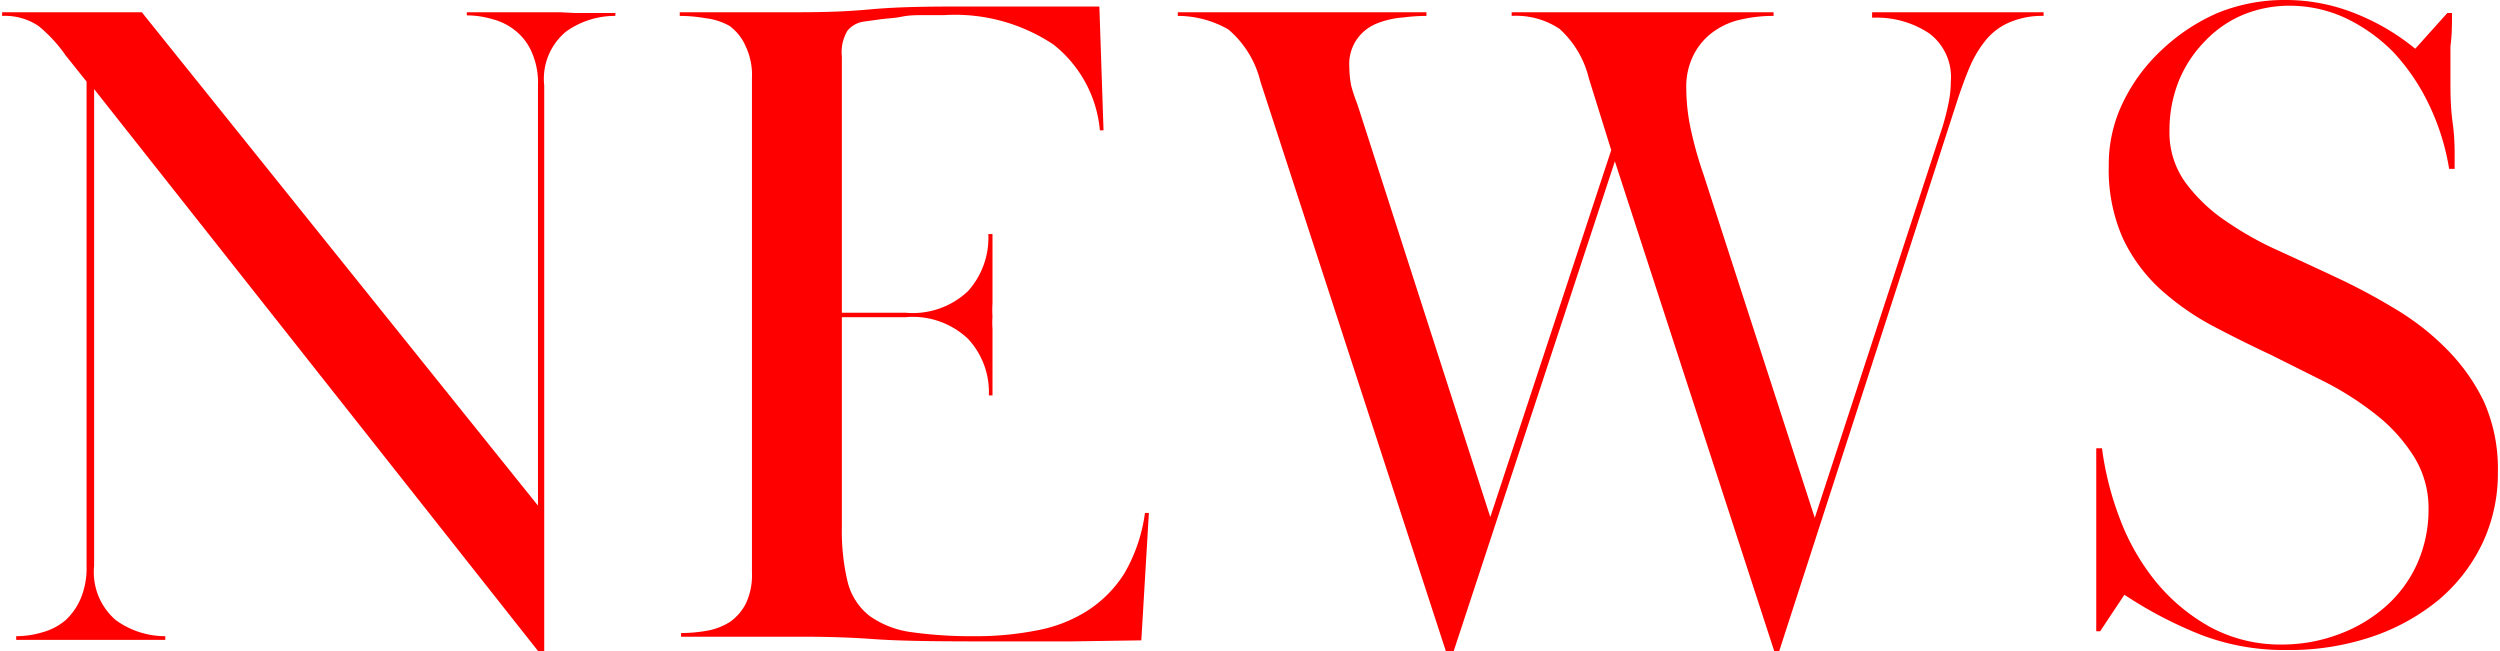 <svg xmlns="http://www.w3.org/2000/svg" width="96" height="25" viewBox="0 0 95.76 24.98"><defs><style>.cls-1{fill:red;}</style></defs><g id="レイヤー_2" data-name="レイヤー 2"><g id="レイヤー_3" data-name="レイヤー 3"><path class="cls-1" d="M1.55,24.26a2.32,2.32,0,0,0,.88-.46A2.45,2.45,0,0,0,3,23a3,3,0,0,0,.24-1.26V3.13l-.8-1A5.52,5.52,0,0,0,1.4,1,2.31,2.31,0,0,0,0,.61V.47c.43,0,.79,0,1.08,0h.76l.59,0,.67,0,.59,0,.47,0h.5c.18,0,.42,0,.7,0L20.56,19.4V3.28A2.89,2.89,0,0,0,20.32,2a2.12,2.12,0,0,0-.61-.81,2.3,2.3,0,0,0-.88-.45,3.53,3.53,0,0,0-1-.15V.47c.34,0,.62,0,.86,0h.69l.63,0,.7,0,.7,0L22,.5h.67c.24,0,.53,0,.86,0V.61a3.22,3.22,0,0,0-1.89.6,2.35,2.35,0,0,0-.84,2.07V25h-.22L3.53,3.42V21.71a2.42,2.42,0,0,0,.84,2.09,3.23,3.23,0,0,0,1.89.61v.14q-1,0-1.56,0c-.35,0-.79,0-1.32,0l-.68,0-.59,0H1.44c-.24,0-.54,0-.9,0v-.14A3.53,3.53,0,0,0,1.55,24.26Z"/><path class="cls-1" d="M34.67,12a3.08,3.08,0,0,0,2.39-.83,3.06,3.06,0,0,0,.78-2.19H38c0,.55,0,1,0,1.33s0,.61,0,.81,0,.38,0,.52a3.94,3.94,0,0,0,0,.51,3,3,0,0,0,0,.46c0,.12,0,.29,0,.49s0,.46,0,.77,0,.75,0,1.3h-.14A3,3,0,0,0,37.06,13a3.08,3.08,0,0,0-2.39-.83H32.22v8.06a8.33,8.33,0,0,0,.23,2.13,2.39,2.39,0,0,0,.83,1.27,3.57,3.57,0,0,0,1.57.62,16.33,16.33,0,0,0,2.45.16,11.92,11.92,0,0,0,2.39-.22,5.46,5.46,0,0,0,1.94-.75A4.64,4.64,0,0,0,43.06,22a6.27,6.27,0,0,0,.79-2.32H44l-.29,4.89L41,24.61H38.34c-2,0-3.68,0-4.93-.09s-2.26-.09-3-.09l-1,0-.83,0-1,0c-.4,0-.91,0-1.53,0v-.14a5.83,5.83,0,0,0,1-.09,2.45,2.45,0,0,0,.88-.34,1.94,1.94,0,0,0,.61-.71,2.57,2.57,0,0,0,.23-1.2V3a2.57,2.57,0,0,0-.23-1.2A1.94,1.94,0,0,0,27.92,1,2.45,2.45,0,0,0,27,.7a5.83,5.83,0,0,0-1-.09V.47c.62,0,1.13,0,1.51,0l1,0,.79,0,1,0c.81,0,1.8,0,3-.11s2.46-.11,3.9-.11l1.28,0,1.15,0,1.15,0,1.32,0L42.26,5h-.14a4.73,4.73,0,0,0-1.78-3.29A6.81,6.81,0,0,0,36.14.58h-.75c-.29,0-.58,0-.87.06S34,.7,33.7.74l-.65.09a1,1,0,0,0-.61.34,1.6,1.6,0,0,0-.22,1V12Z"/><path class="cls-1" d="M45.11.47c.84,0,1.5,0,2,0l1.2,0,.81,0,.81,0,.78,0,.81,0,1.18,0c.48,0,1.13,0,1.95,0V.61a7.54,7.54,0,0,0-.9.06,3.37,3.37,0,0,0-1,.23,1.7,1.7,0,0,0-.75.58,1.67,1.67,0,0,0-.31,1.08,4.39,4.39,0,0,0,.07.72A6.75,6.75,0,0,0,52,4L57.1,19.84,61.74,5.76,60.88,3a3.74,3.74,0,0,0-1.12-1.89A3,3,0,0,0,57.92.61V.47c.87,0,1.56,0,2.07,0l1.26,0,.85,0,.86,0,.8,0,.79,0,1.24,0c.52,0,1.24,0,2.18,0V.61a5.47,5.47,0,0,0-1.21.13,2.79,2.79,0,0,0-1.06.45,2.47,2.47,0,0,0-.77.86,2.7,2.7,0,0,0-.31,1.37,7.59,7.59,0,0,0,.2,1.66,14.25,14.25,0,0,0,.45,1.58l4.28,13.21,4.9-15a9.83,9.83,0,0,0,.25-1,4.16,4.16,0,0,0,.07-.74,2.09,2.09,0,0,0-.83-1.85,3.64,3.64,0,0,0-2.19-.6V.47c.57,0,1,0,1.38,0H74l.57,0,.56,0,.54,0,.54,0H77c.34,0,.78,0,1.33,0V.61a3.16,3.16,0,0,0-1.29.24,2.38,2.38,0,0,0-.92.68,4.32,4.32,0,0,0-.65,1.1c-.18.43-.35.91-.52,1.44L68.18,25H68L61.88,6.19,55.69,25H55.4L48.28,3.13a3.8,3.8,0,0,0-1.23-2A3.91,3.91,0,0,0,45.11.61Z"/><path class="cls-1" d="M93.94,1.78c0,.45,0,.88,0,1.32s0,1,.09,1.65S94.1,6,94.1,6.48h-.21A9,9,0,0,0,93.11,4a8,8,0,0,0-1.36-2A6.5,6.5,0,0,0,89.93.7a5.09,5.09,0,0,0-2.2-.48A4.66,4.66,0,0,0,86,.56a4.29,4.29,0,0,0-1.46,1,4.74,4.74,0,0,0-1,1.49A5.06,5.06,0,0,0,83.16,5a3.27,3.27,0,0,0,.61,2,6.27,6.27,0,0,0,1.55,1.48,12.64,12.64,0,0,0,2.05,1.15c.74.34,1.46.67,2.16,1a23.6,23.6,0,0,1,2.27,1.21,9.86,9.86,0,0,1,2,1.56,7.45,7.45,0,0,1,1.42,2,6.32,6.32,0,0,1,.54,2.7,6.26,6.26,0,0,1-.61,2.78,6.47,6.47,0,0,1-1.69,2.16,8.1,8.1,0,0,1-2.56,1.4,9.87,9.87,0,0,1-3.24.5,8.9,8.9,0,0,1-3.31-.59,16,16,0,0,1-2.92-1.53l-.93,1.4h-.15c0-.74,0-1.33,0-1.76s0-.89,0-1.37,0-1.08,0-1.74,0-1.38,0-2.15h.22a11.87,11.87,0,0,0,.7,2.74,8.66,8.66,0,0,0,1.4,2.42,7.21,7.21,0,0,0,2.09,1.72,5.67,5.67,0,0,0,2.72.65,6.18,6.18,0,0,0,2.14-.38,5.65,5.65,0,0,0,1.8-1.05,4.82,4.82,0,0,0,1.23-1.64,5.11,5.11,0,0,0,.45-2.17,3.72,3.72,0,0,0-.58-2,6.31,6.31,0,0,0-1.46-1.6,11.78,11.78,0,0,0-2-1.27l-2-1c-.77-.36-1.53-.74-2.27-1.13a10,10,0,0,1-2-1.41,6.28,6.28,0,0,1-1.42-1.94,6.49,6.49,0,0,1-.54-2.79,5.43,5.43,0,0,1,.56-2.45,6.75,6.75,0,0,1,1.49-2A7.42,7.42,0,0,1,85,.5,6.79,6.79,0,0,1,87.59,0a7.14,7.14,0,0,1,2.63.49,8.63,8.63,0,0,1,2.37,1.38L93.82.5H94C94,.91,94,1.34,93.94,1.78Z"/></g></g></svg>